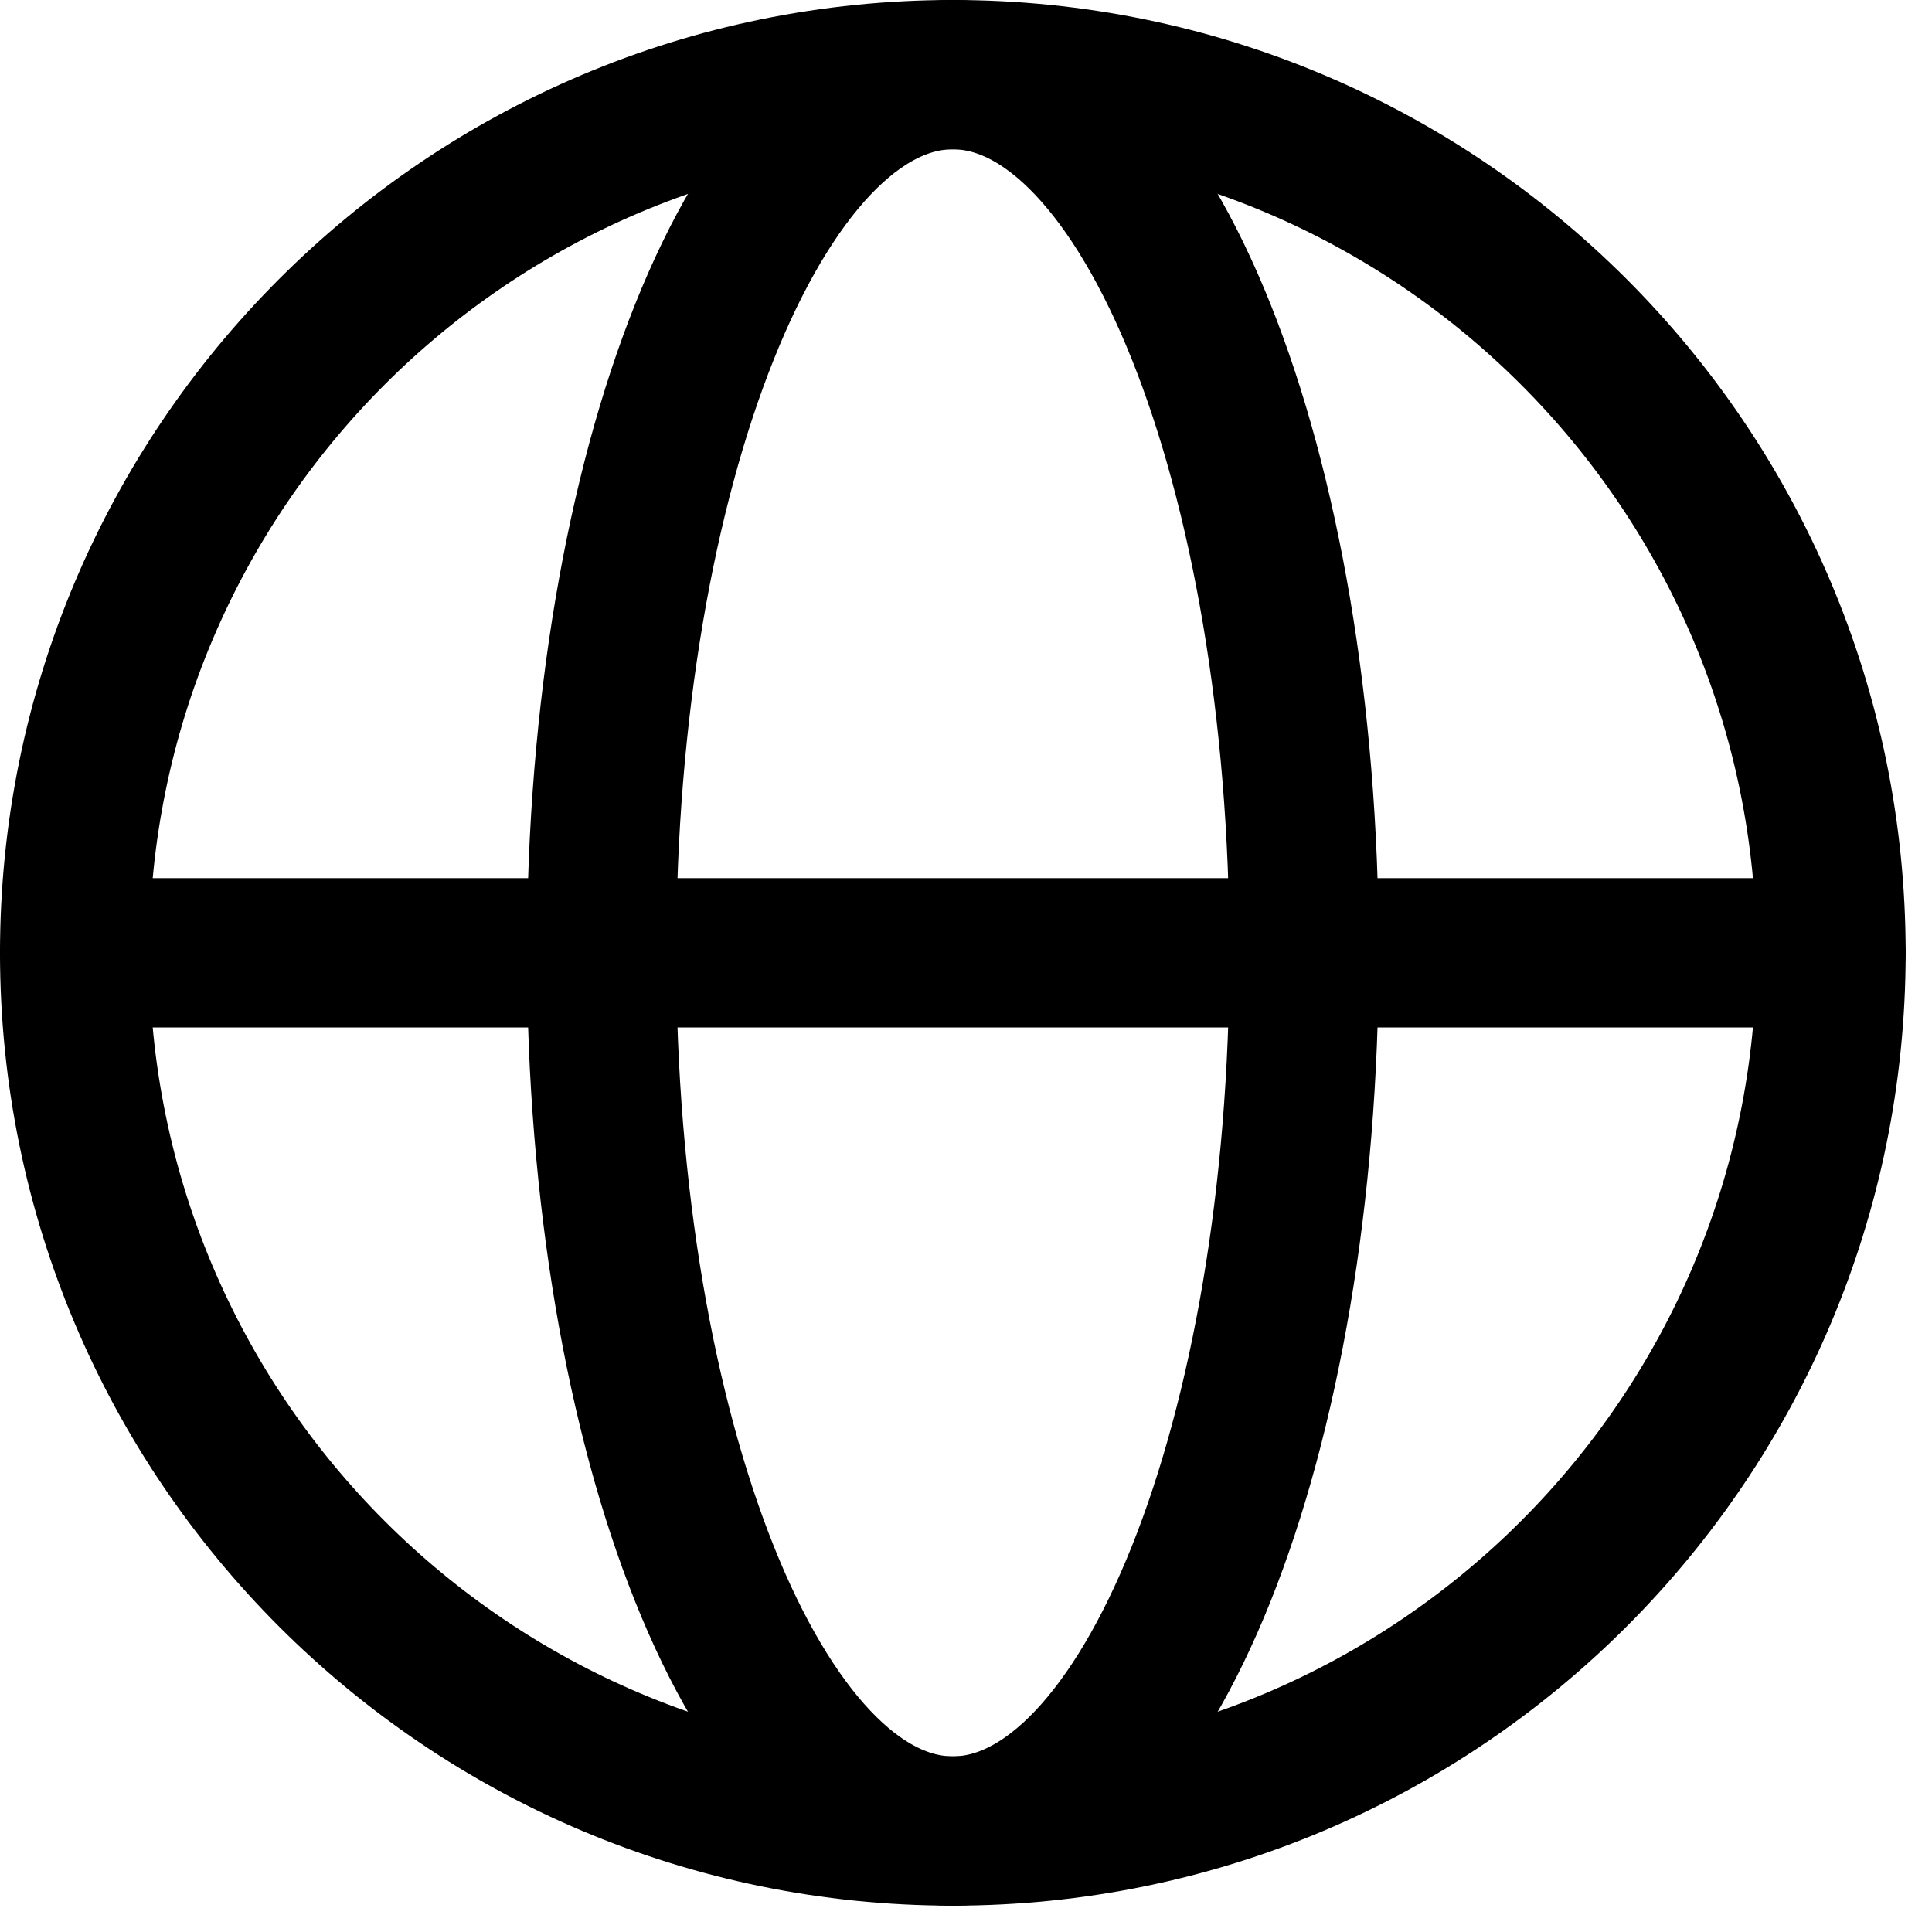 <svg width="22" height="22" viewBox="0 0 22 22" fill="none" stroke="currentColor" xmlns="http://www.w3.org/2000/svg"> <path d="M10.85 20.85C16.373 20.85 20.85 16.373 20.85 10.85C20.85 5.327 16.373 0.85 10.85 0.85C5.327 0.85 0.85 5.327 0.85 10.85C0.85 16.373 5.327 20.85 10.85 20.85Z" stroke-width="1.7" stroke-linecap="round" stroke-linejoin="round"></path> <path d="M6.85 10.85C6.85 16.373 8.641 20.85 10.85 20.85C13.059 20.85 14.85 16.373 14.85 10.85C14.85 5.327 13.059 0.85 10.85 0.85C8.641 0.85 6.85 5.327 6.85 10.85Z" stroke-width="1.7" stroke-linecap="round" stroke-linejoin="round"></path> <path d="M0.85 10.85H20.85" stroke-width="1.7" stroke-linecap="round" stroke-linejoin="round"></path> </svg>